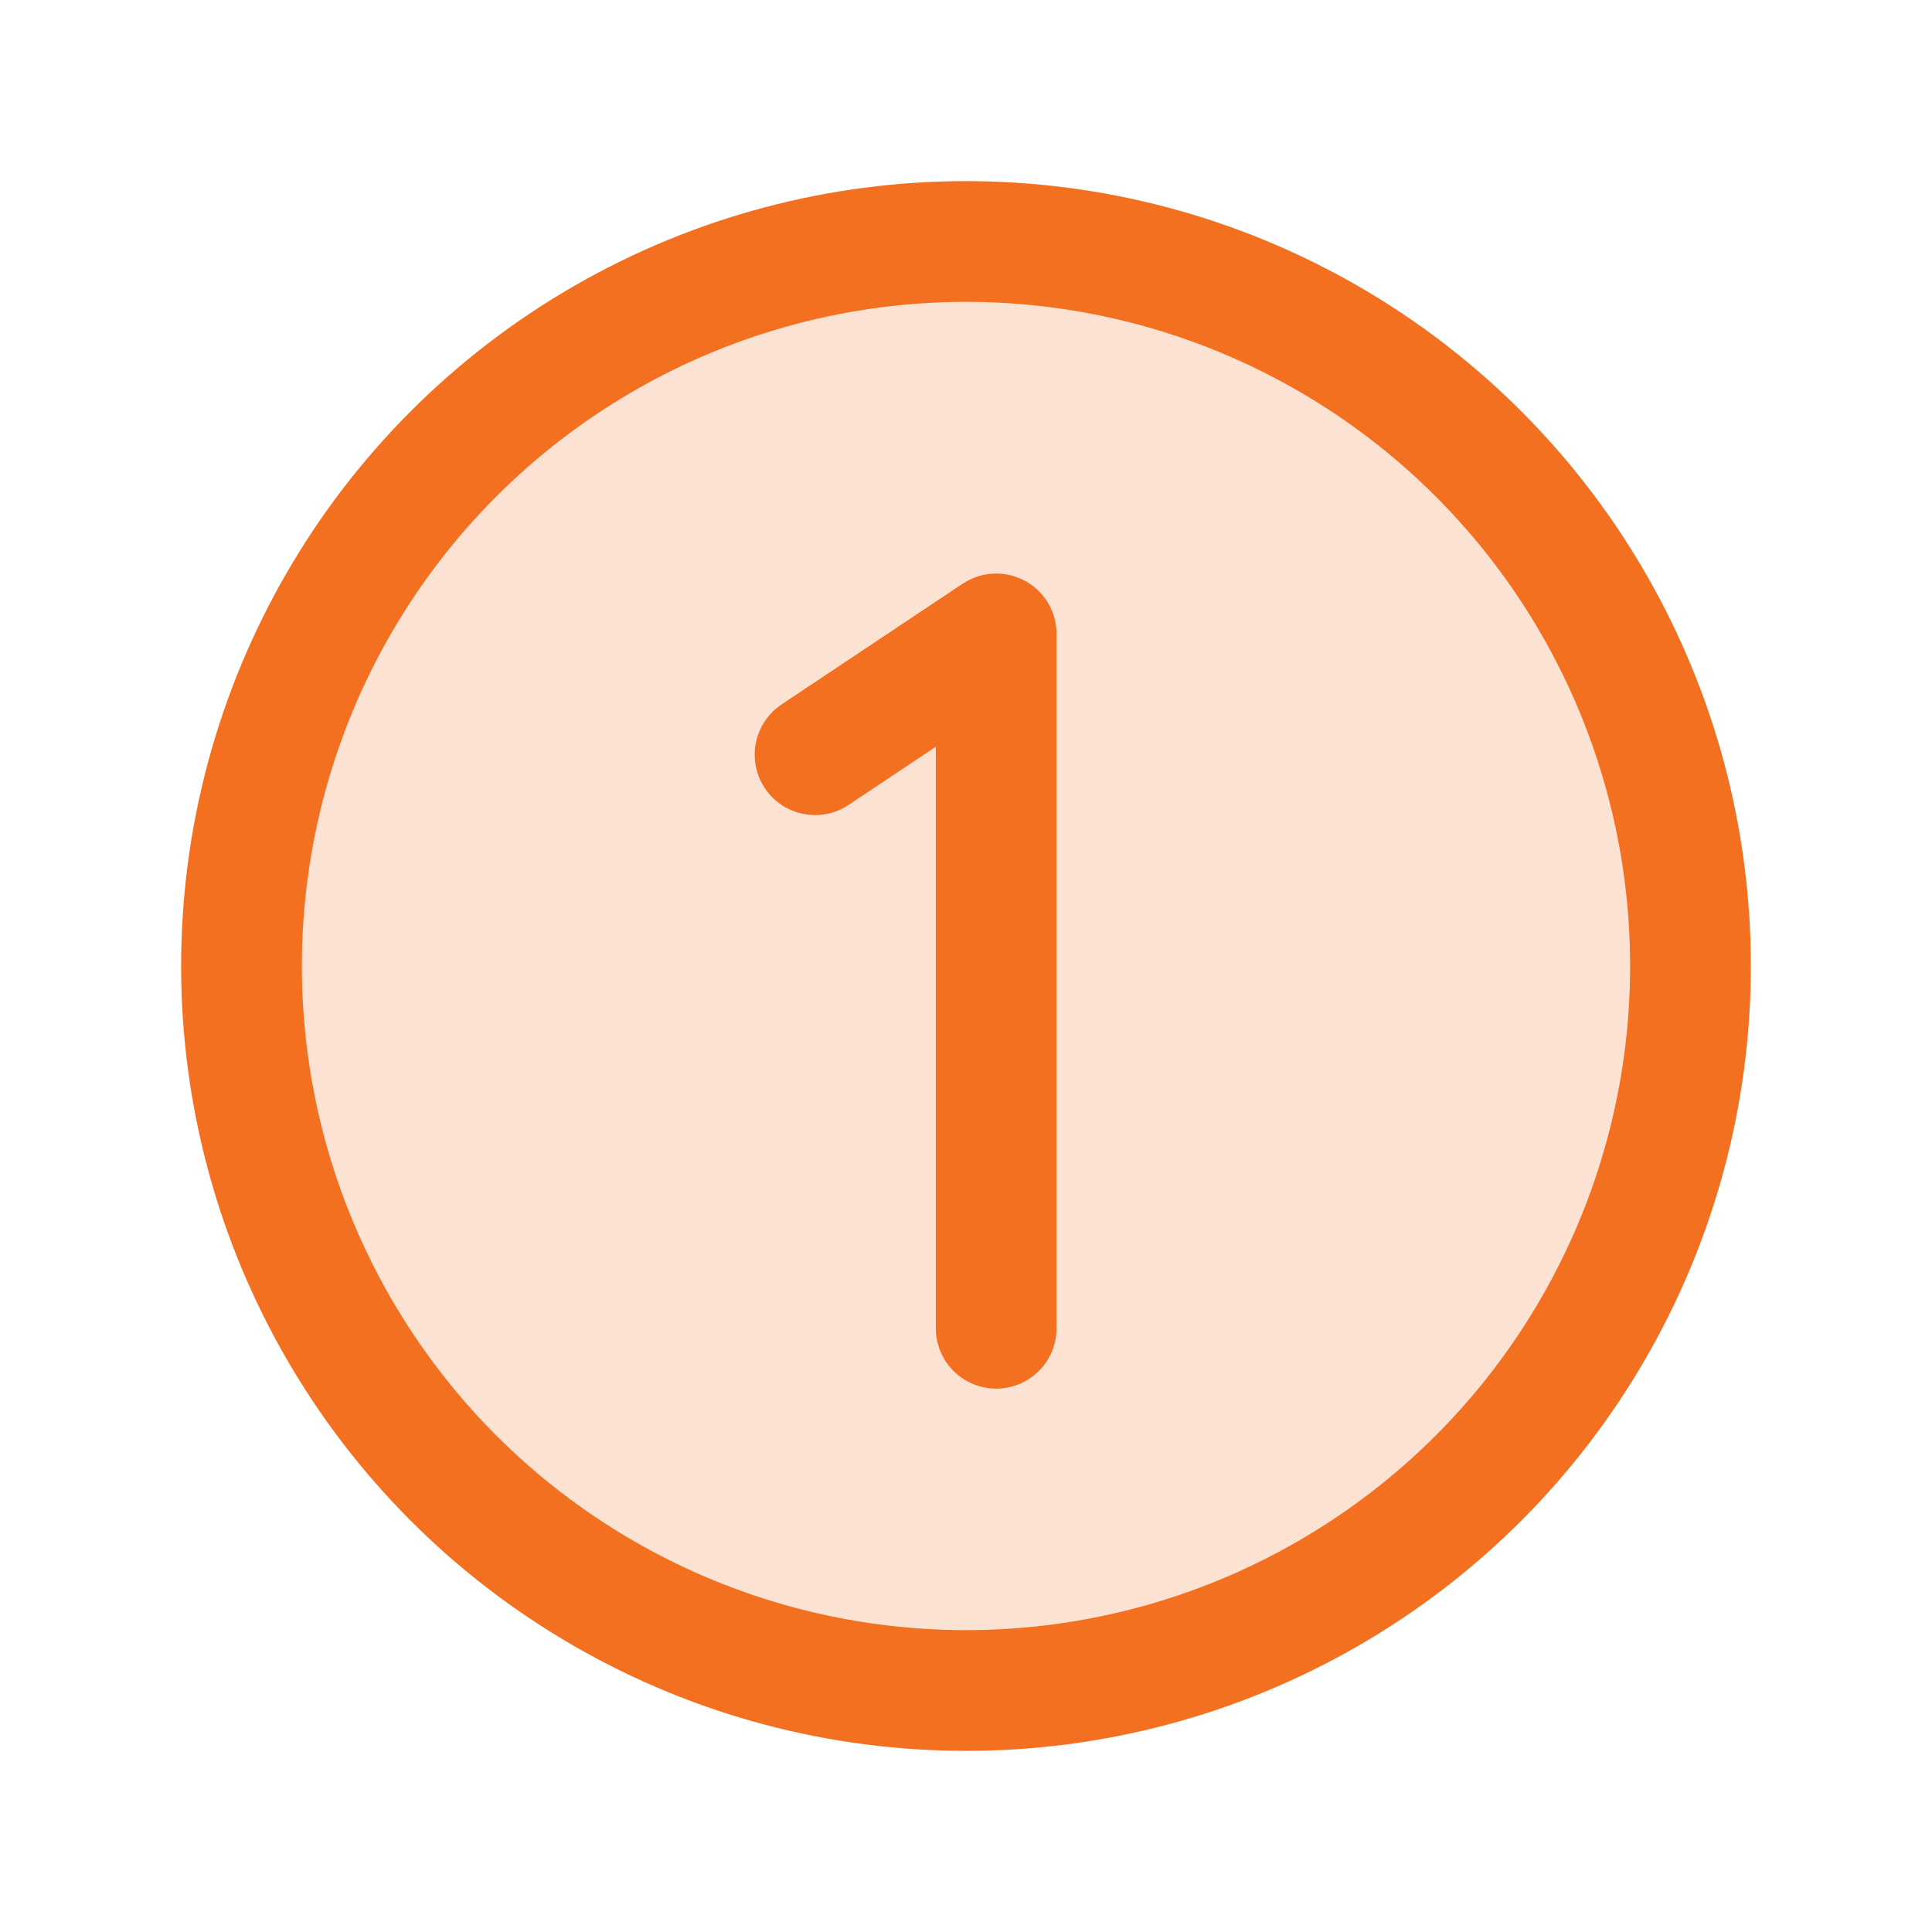 <svg viewBox="0 0 256 256" xmlns="http://www.w3.org/2000/svg"><rect fill="none" height="256" width="256"></rect><circle cx="128" cy="128" opacity="0.2" r="96" fill="#f37021" original-fill="#000000"></circle><circle cx="128" cy="128" fill="none" r="96" stroke="#f37021" stroke-miterlimit="10" stroke-width="16px" stroke-linecap="butt" original-stroke="#000000"></circle><polyline fill="none" points="108 100 132 84 132 176" stroke="#f37021" stroke-linecap="round" stroke-linejoin="round" stroke-width="16px" original-stroke="#000000"></polyline></svg>
